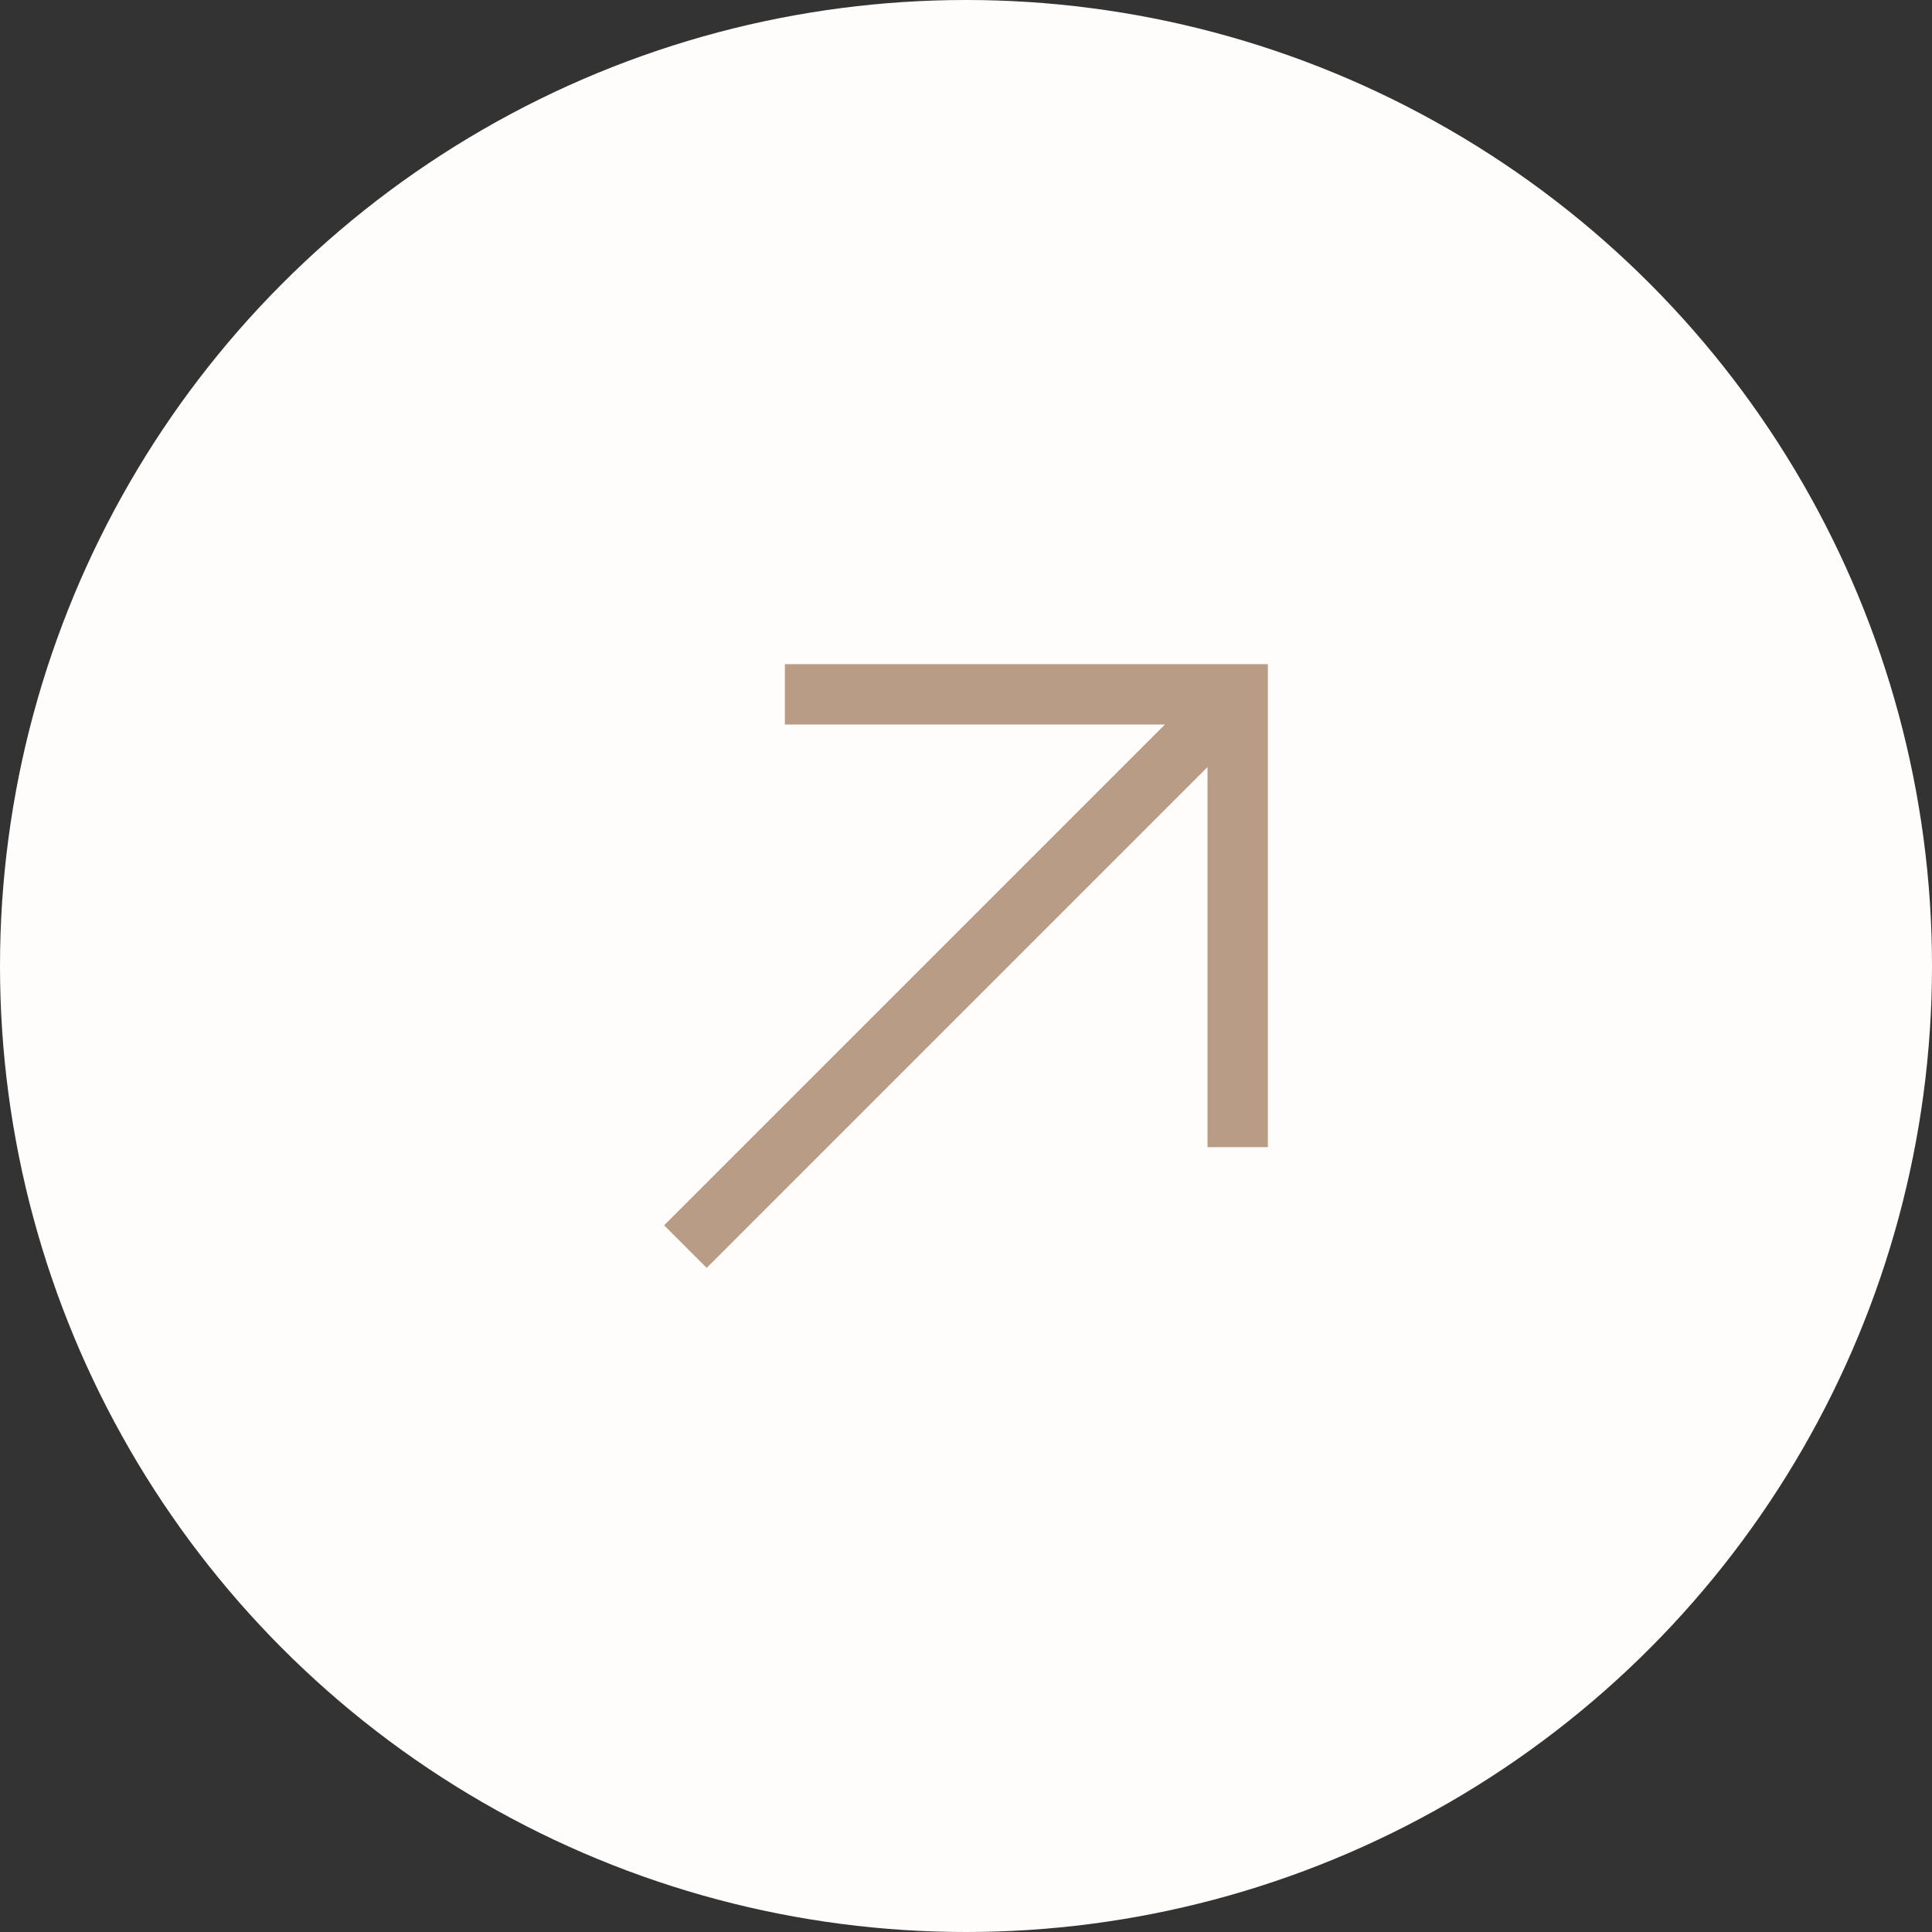 <?xml version="1.0" encoding="UTF-8"?> <svg xmlns="http://www.w3.org/2000/svg" width="36" height="36" viewBox="0 0 36 36" fill="none"><rect x="0" y="0" width="36" height="36" fill="#333333" stroke="none"/><circle cx="18" cy="18" r="18" fill="#FFFDFC"></circle><path d="M14.625 12.375V13.5H21.707L12.375 22.832L13.168 23.625L22.5 14.293V21.375H23.625V12.375H14.625Z" fill="#B89C86"></path></svg> 